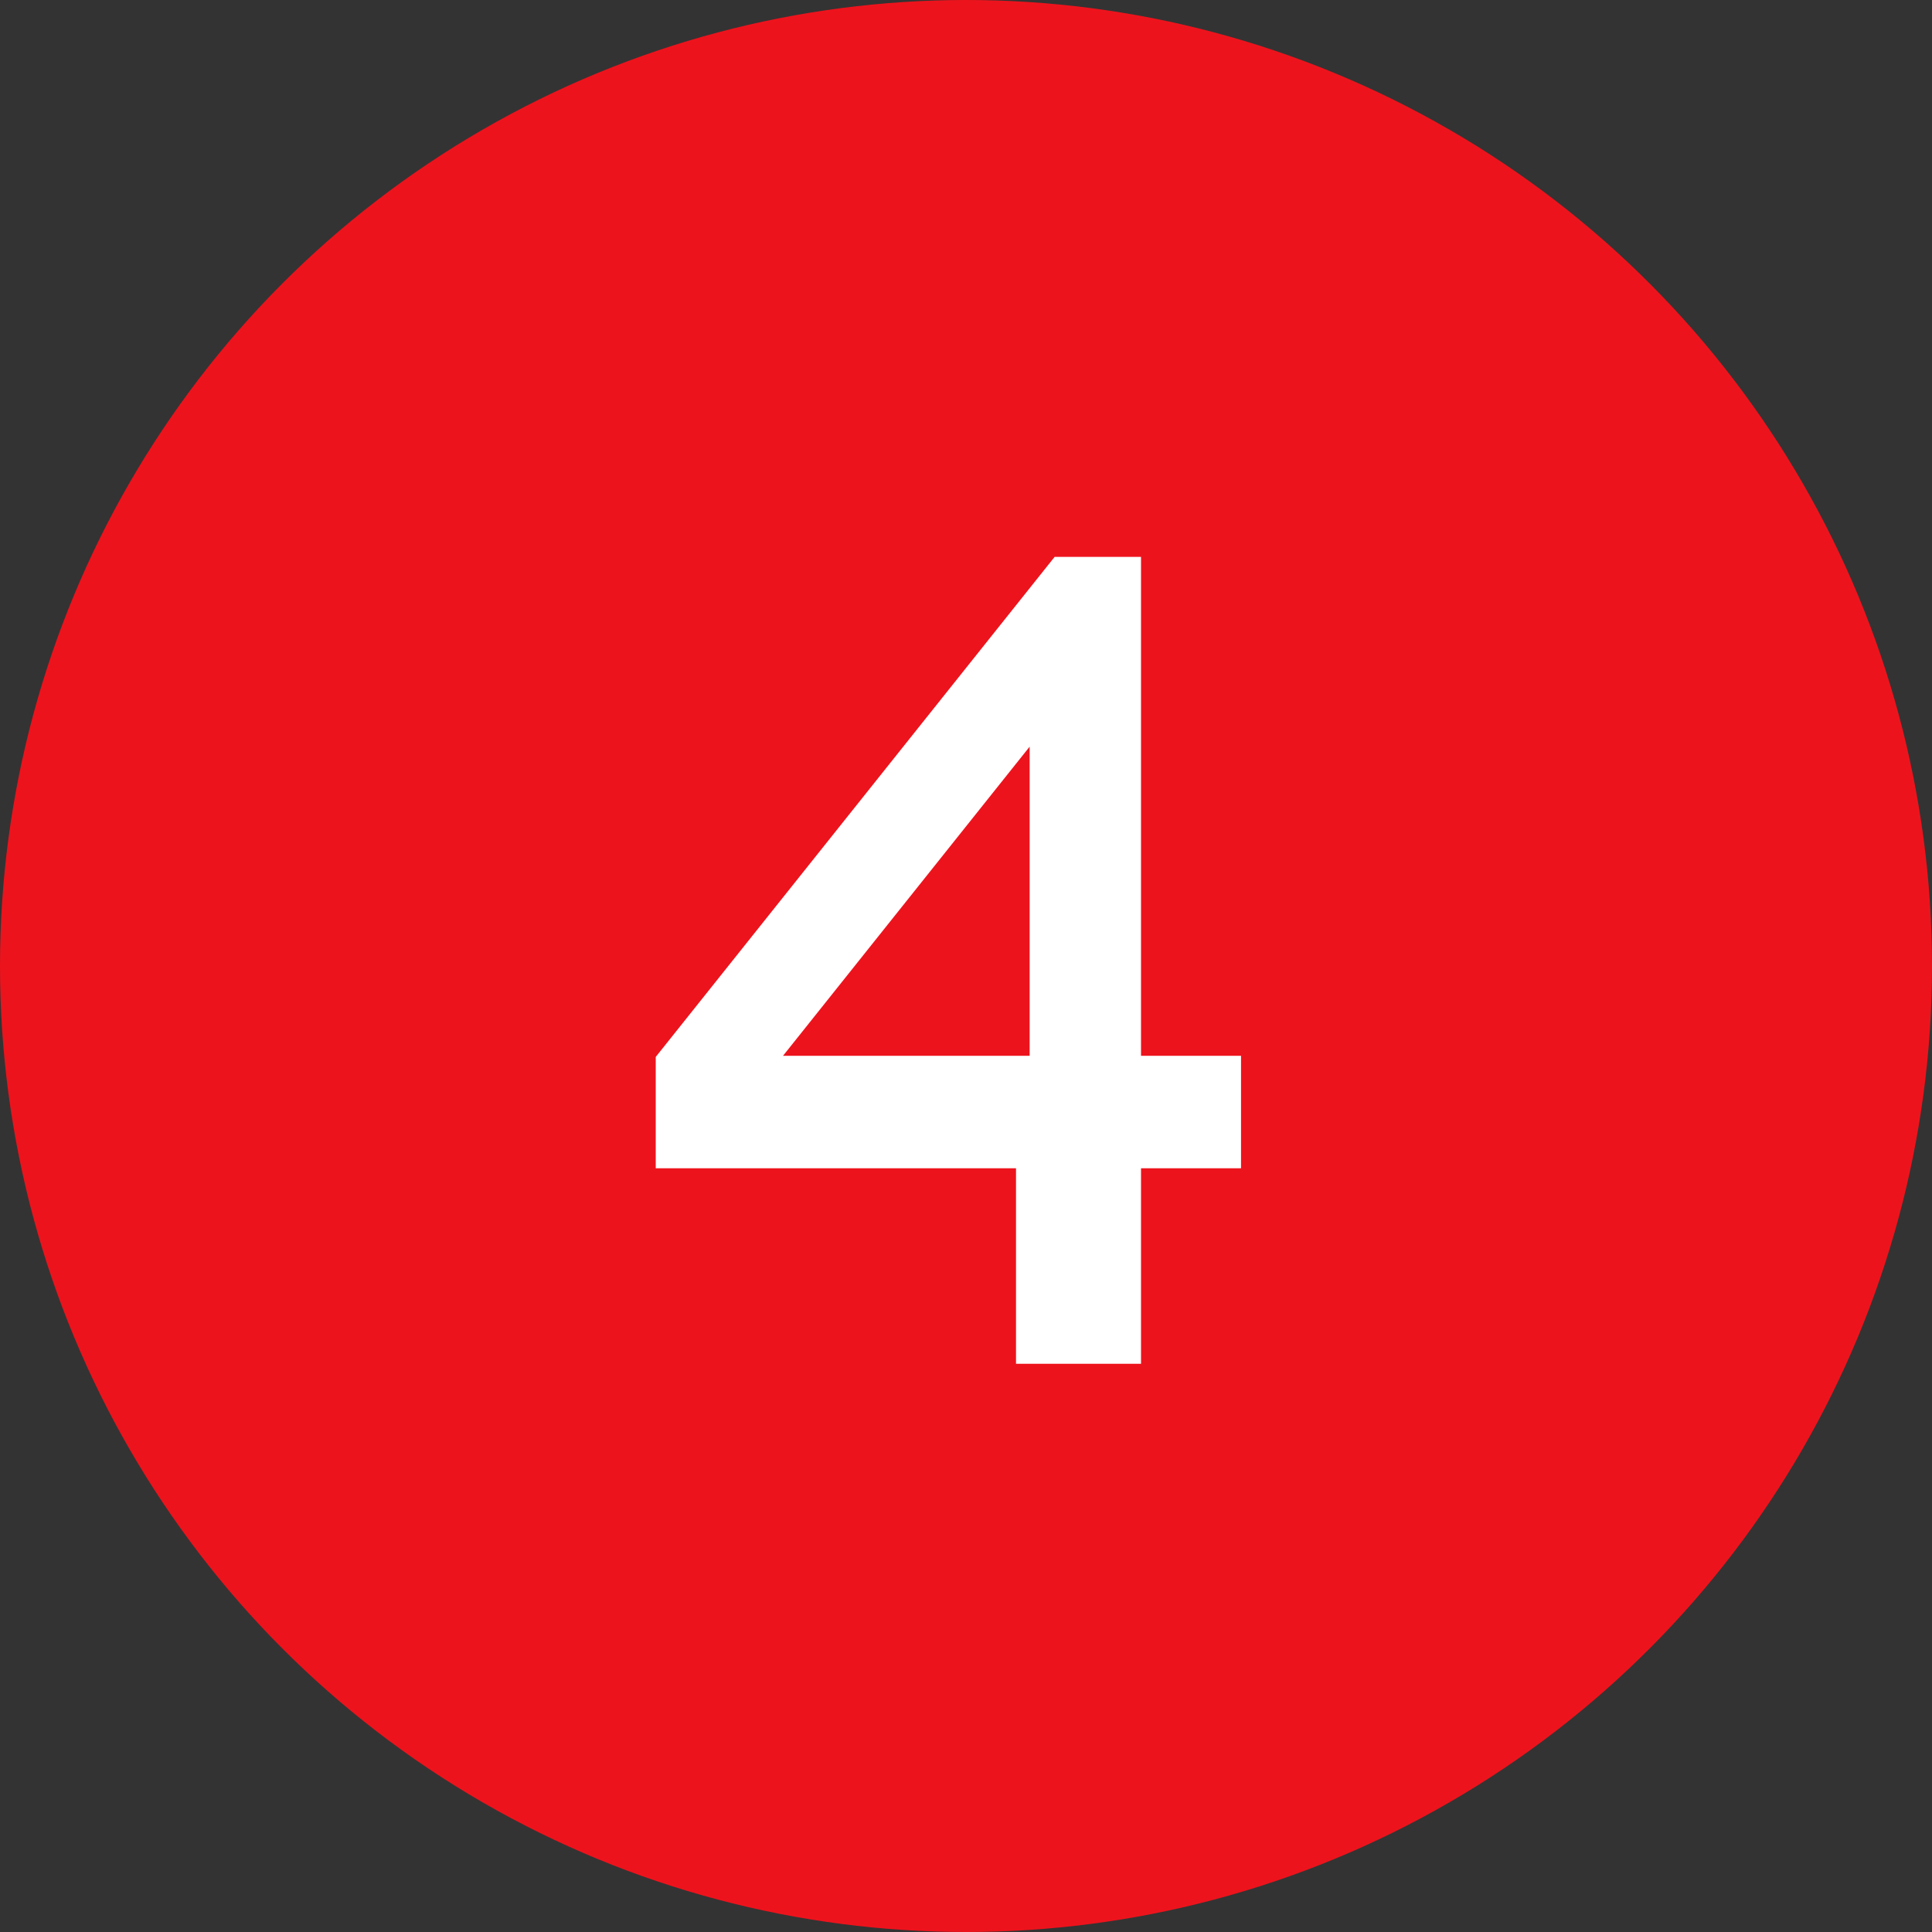 <?xml version="1.0" encoding="UTF-8"?> <svg xmlns="http://www.w3.org/2000/svg" width="34" height="34" viewBox="0 0 34 34" fill="none"><rect x="0" y="0" width="34" height="34" fill="#333333" stroke="none"/><circle cx="17" cy="17" r="17" fill="#ED131C"></circle><path d="M17.88 24V20.56H11.54V18.6L18.56 9.8H20.08V18.58H21.84V20.56H20.08V24H17.88ZM13.78 18.58H18.12V13.14L13.78 18.58Z" fill="white"></path></svg> 